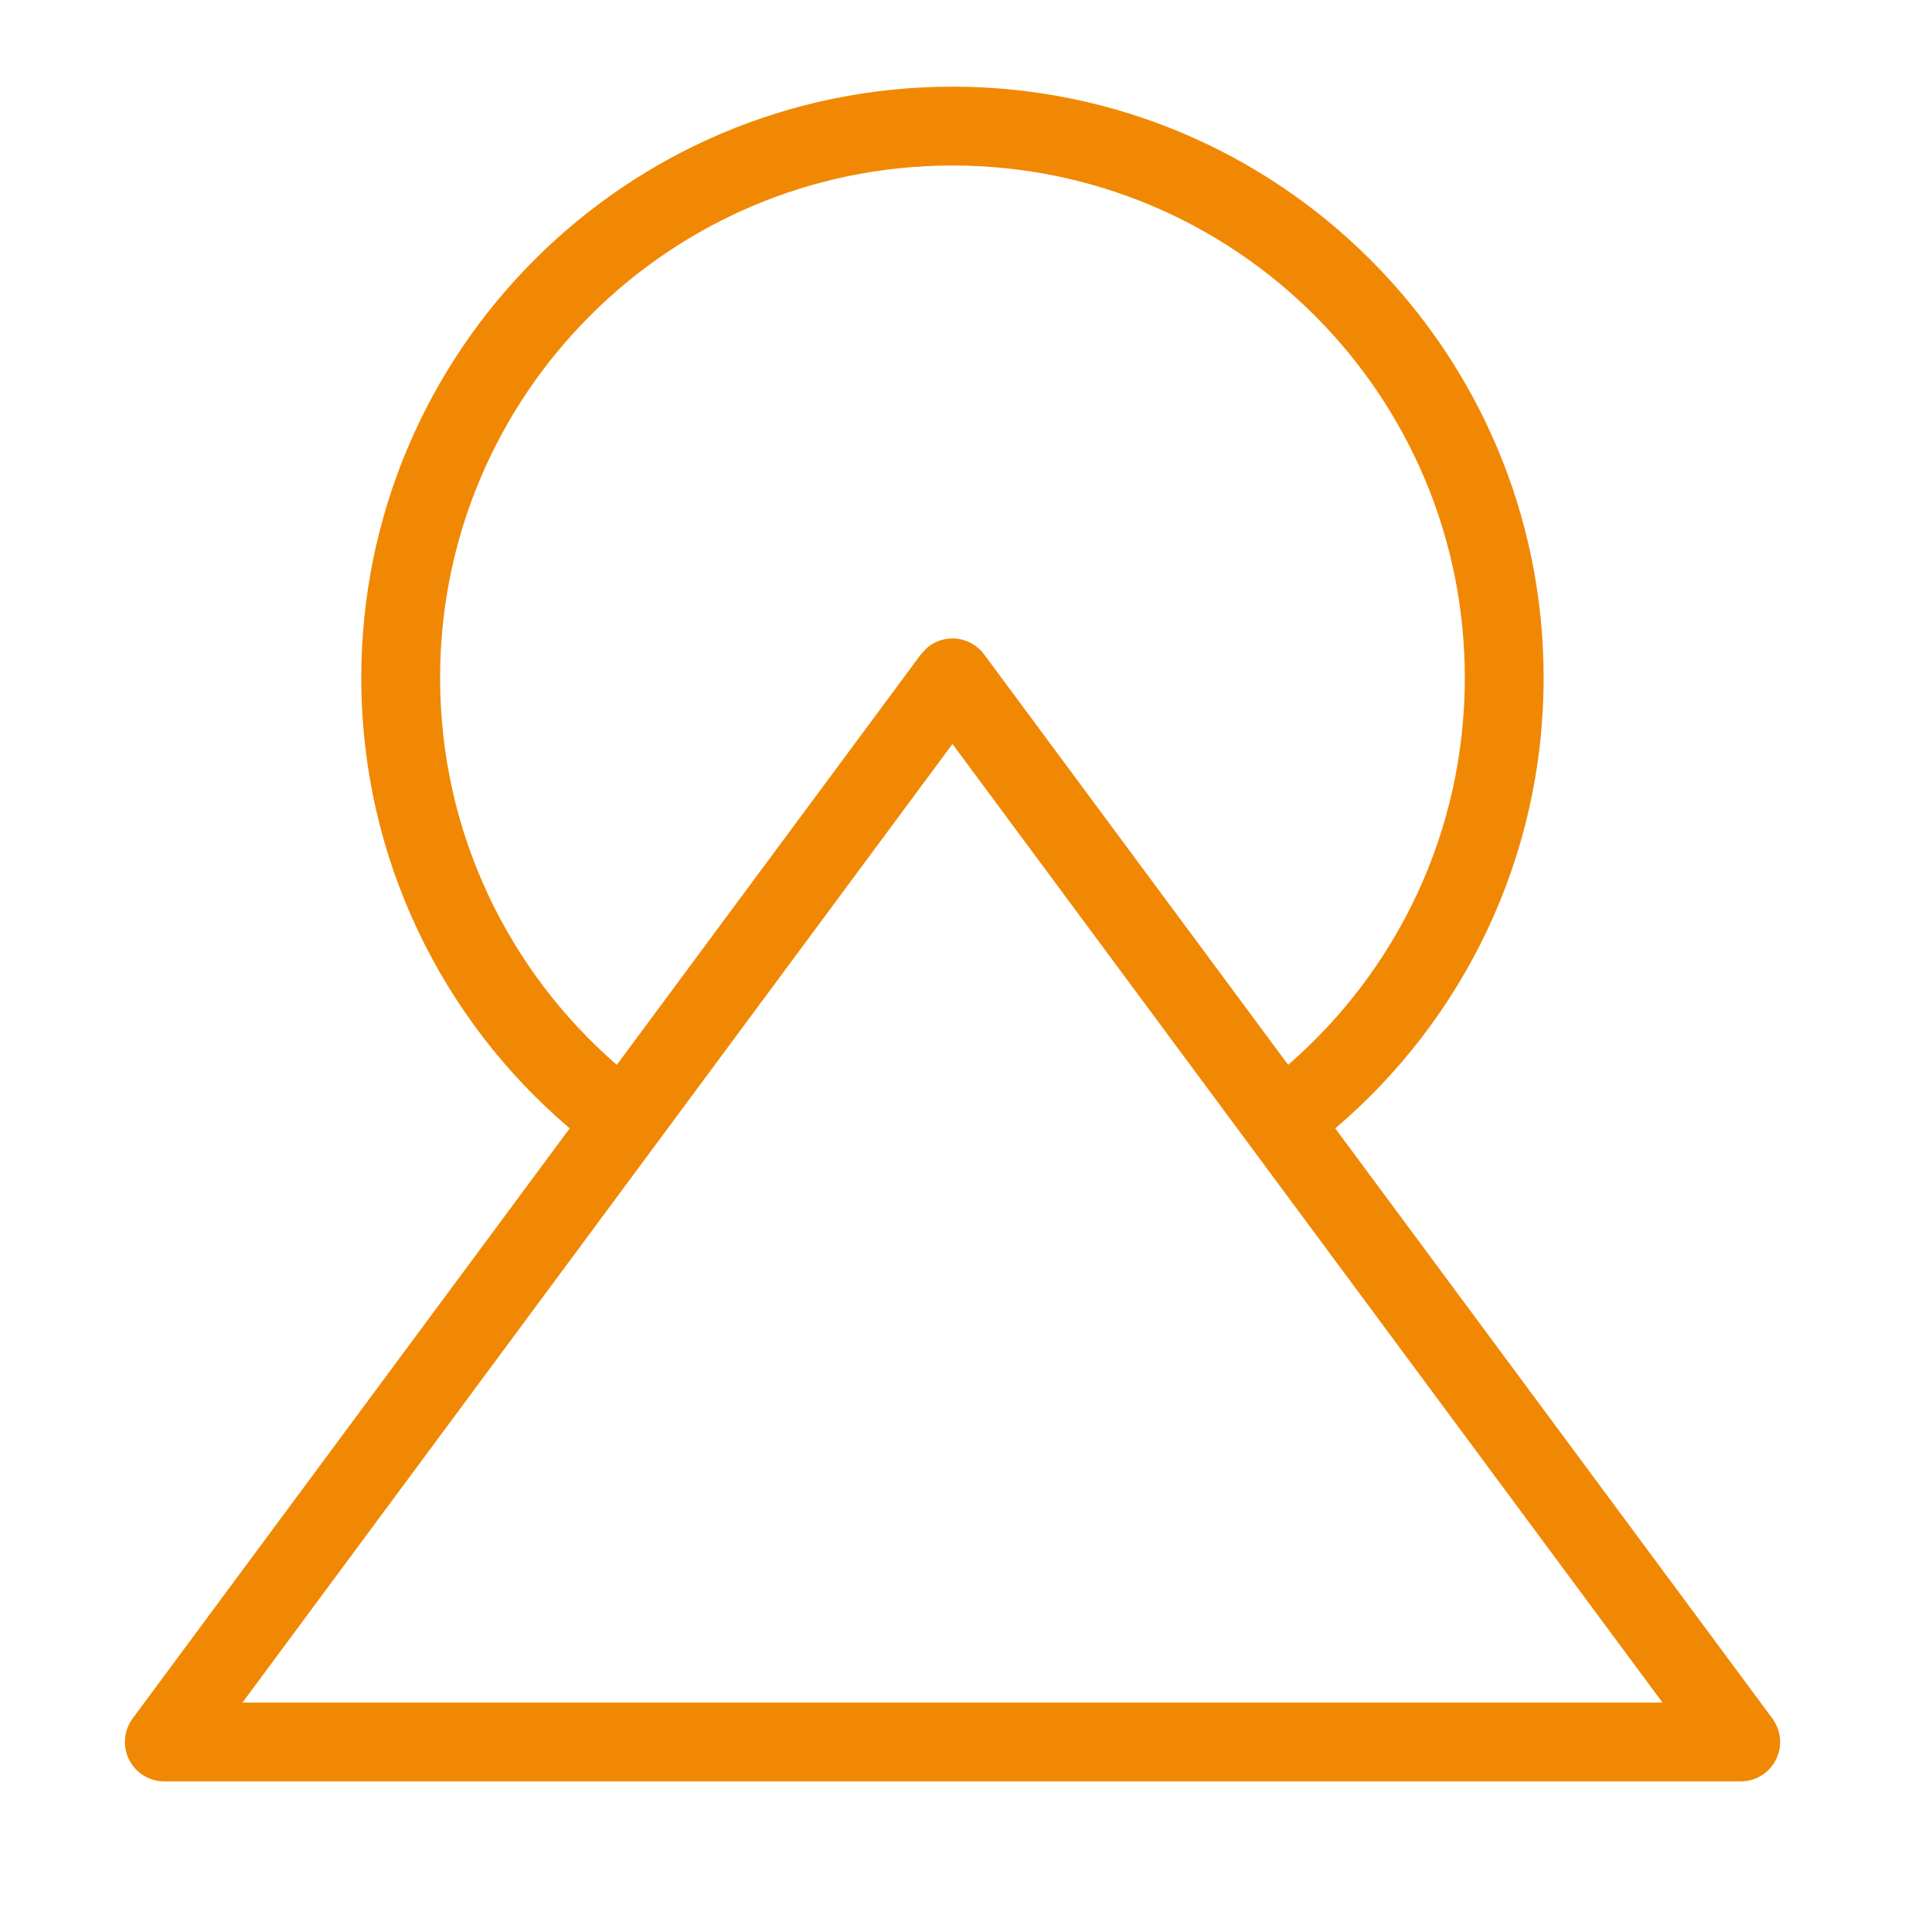 <svg width="48" height="48" viewBox="0 0 48 48" fill="none" xmlns="http://www.w3.org/2000/svg">
<path d="M23.664 2.153C31.776 2.153 38.351 8.729 38.351 16.841C38.351 21.326 36.34 25.341 33.174 28.034L44.034 42.695C44.254 42.992 44.288 43.389 44.122 43.719C43.956 44.049 43.618 44.258 43.248 44.258H4.081C3.711 44.258 3.373 44.049 3.207 43.719C3.041 43.389 3.075 42.992 3.295 42.695L14.154 28.034C10.988 25.341 8.976 21.326 8.976 16.841C8.977 8.729 15.552 2.153 23.664 2.153ZM6.024 42.3H41.305L23.664 18.484L6.024 42.3ZM23.664 4.112C16.634 4.112 10.935 9.811 10.934 16.841C10.934 20.68 12.634 24.121 15.324 26.456L22.879 16.258L23.035 16.092C23.209 15.945 23.431 15.862 23.664 15.862C23.974 15.862 24.265 16.009 24.45 16.258L32.004 26.455C34.693 24.12 36.393 20.68 36.393 16.841C36.393 9.811 30.694 4.112 23.664 4.112Z" fill="#F18804"/>
</svg>
